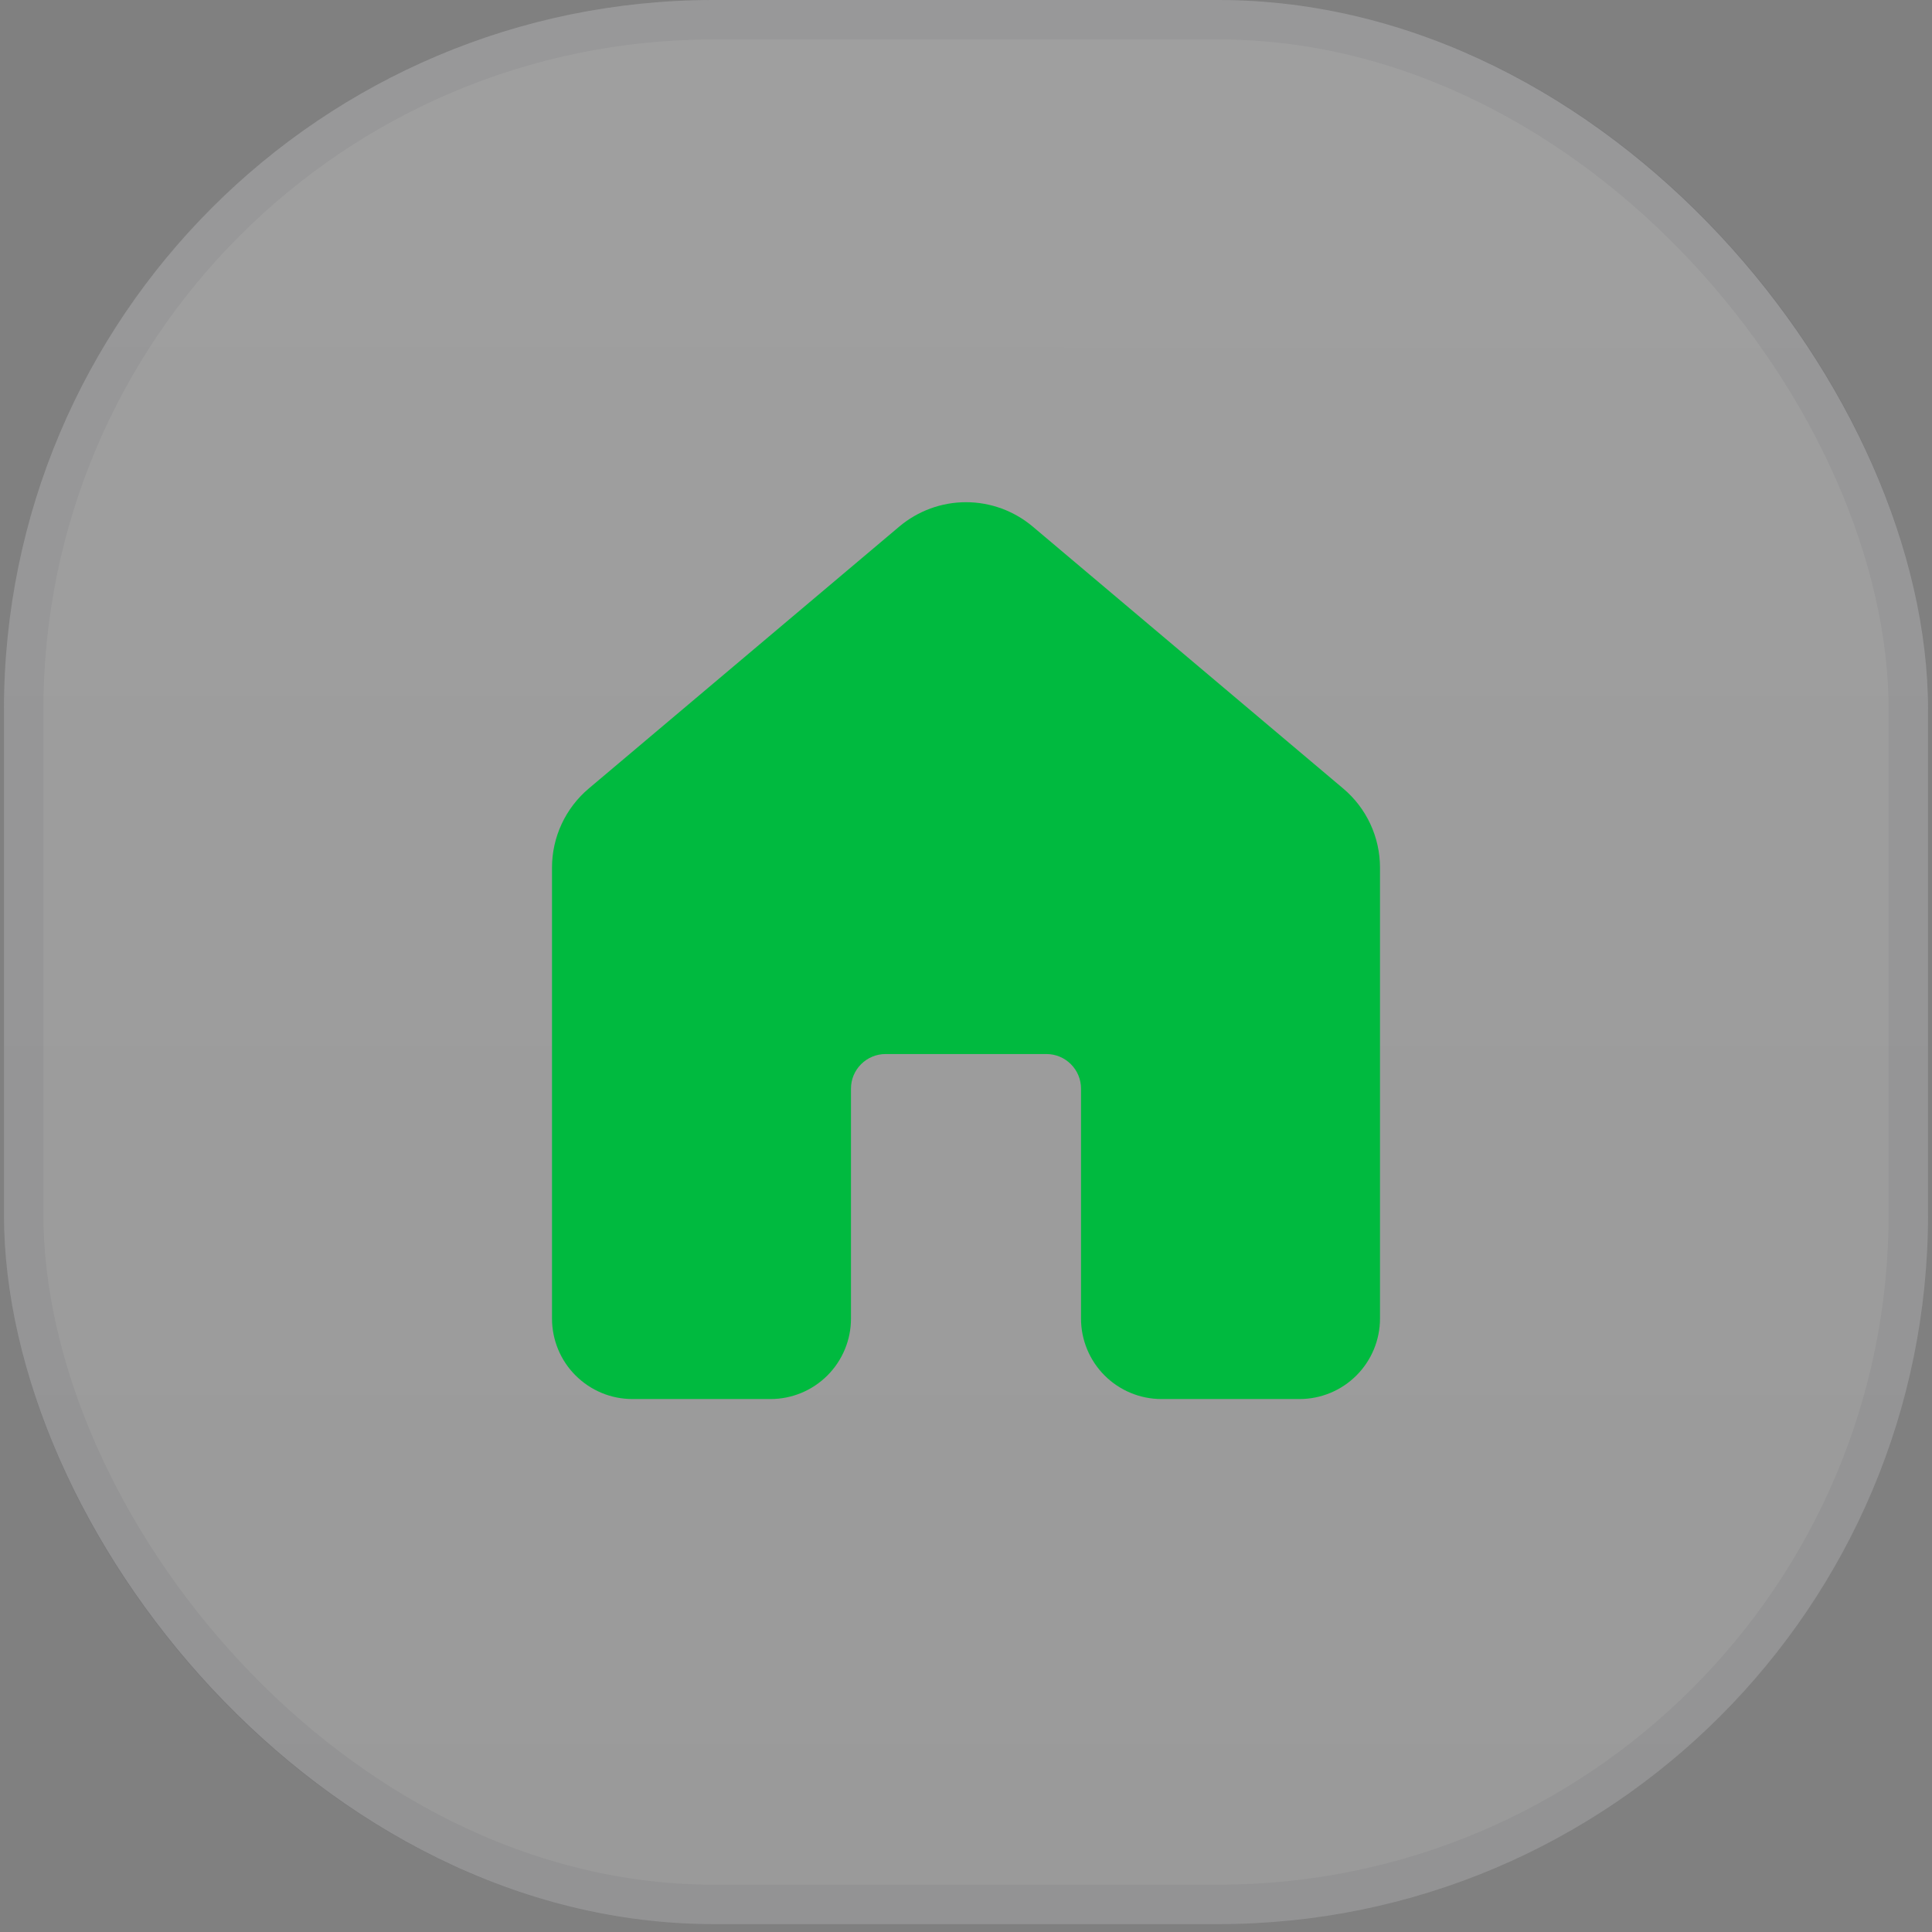 <svg width="49" height="49" viewBox="0 0 49 49" fill="none" xmlns="http://www.w3.org/2000/svg">
<rect x="0" y="0" width="49" height="49" fill="#808080" stroke="none"/>
<rect x="0.1" width="48.8" height="48.8" rx="18" fill="url(#paint0_linear_22_1209)"/>
<rect x="0.6" y="0.5" width="47.8" height="47.8" rx="17.5" stroke="#00101E" stroke-opacity="0.05"/>
<path d="M22.808 13.355C23.282 12.956 23.881 12.737 24.5 12.737C25.119 12.737 25.718 12.956 26.192 13.355L34.067 19.999C34.659 20.498 35 21.231 35 22.006V33.442C35 33.983 34.785 34.502 34.402 34.885C34.019 35.268 33.5 35.483 32.958 35.483H29.458C28.917 35.483 28.398 35.268 28.015 34.885C27.632 34.502 27.417 33.983 27.417 33.442V27.608C27.417 27.376 27.325 27.154 27.16 26.99C26.996 26.826 26.774 26.733 26.542 26.733H22.458C22.226 26.733 22.004 26.826 21.84 26.99C21.675 27.154 21.583 27.376 21.583 27.608V33.442C21.583 33.983 21.368 34.502 20.985 34.885C20.602 35.268 20.083 35.483 19.542 35.483H16.042C15.774 35.483 15.508 35.431 15.26 35.328C15.013 35.225 14.788 35.075 14.598 34.885C14.408 34.696 14.258 34.471 14.155 34.223C14.053 33.975 14 33.71 14 33.442V22.005C14 21.231 14.341 20.498 14.933 19.998L22.808 13.355Z" fill="#00BA3F"/>
<defs>
<linearGradient id="paint0_linear_22_1209" x1="24.47" y1="-1.167" x2="24.462" y2="55.315" gradientUnits="userSpaceOnUse">
<stop stop-color="white" stop-opacity="0.25"/>
<stop offset="1" stop-color="white" stop-opacity="0.2"/>
</linearGradient>
</defs>
</svg>
